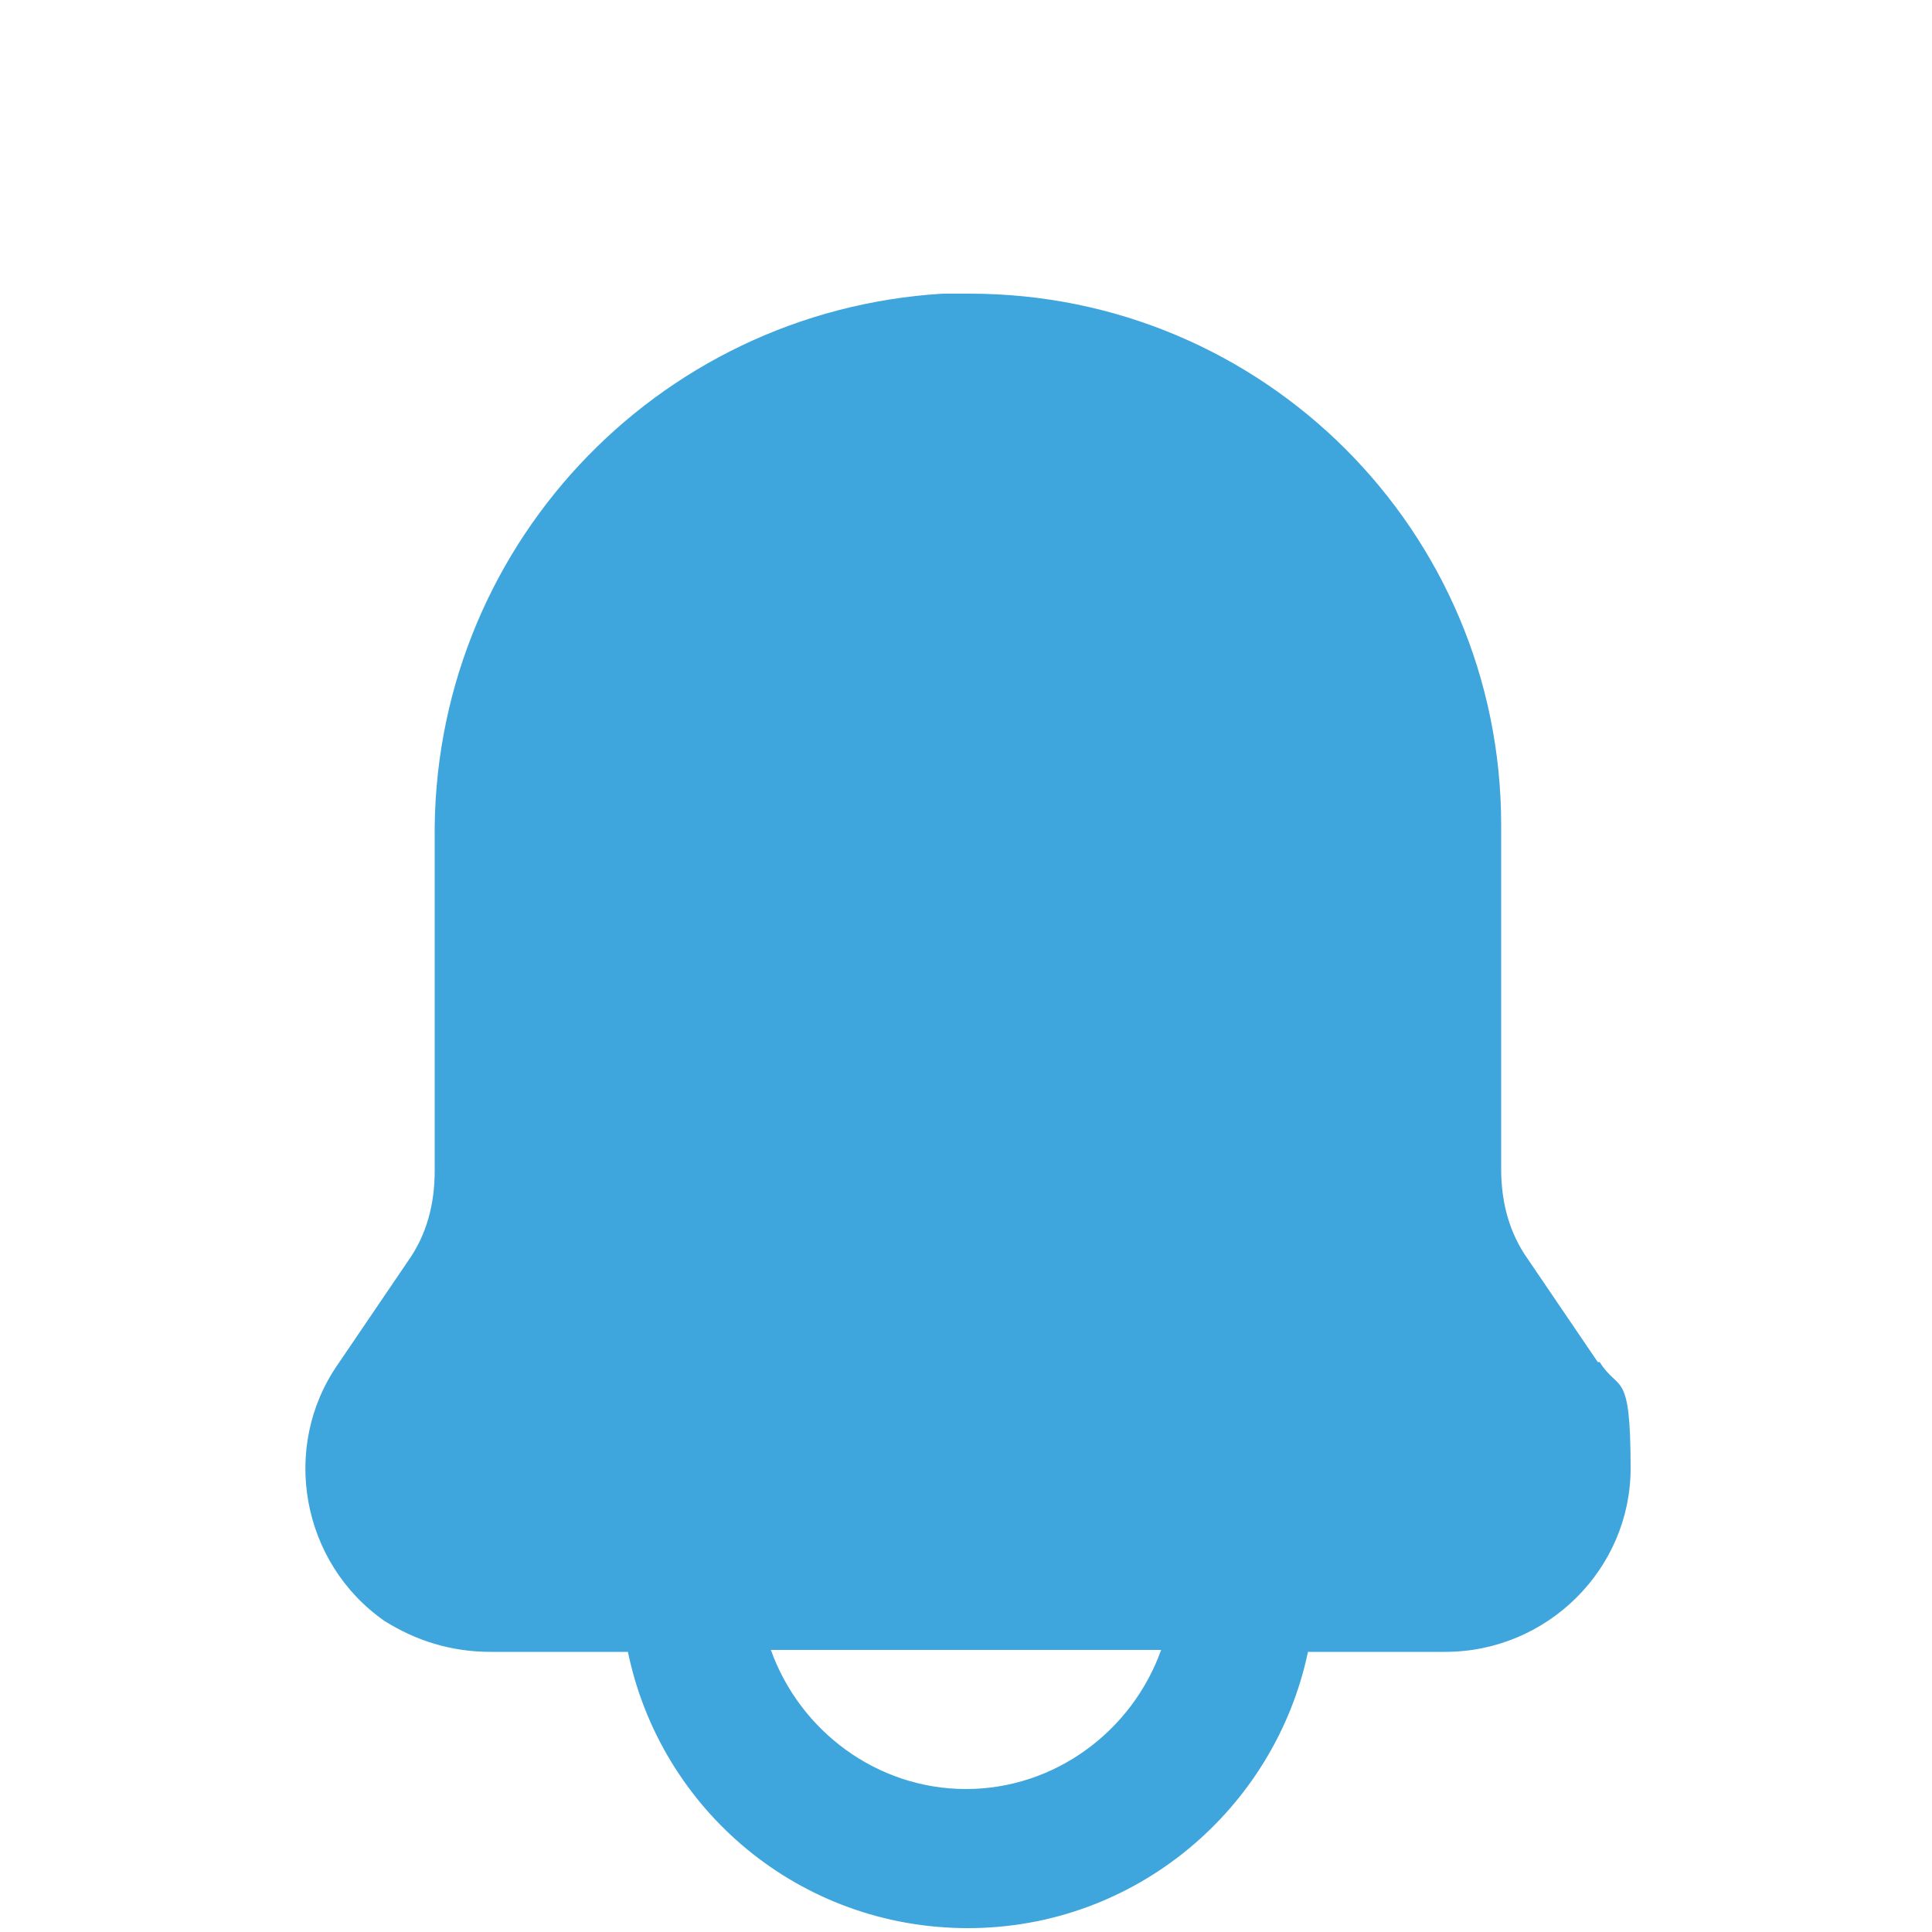<?xml version="1.0" encoding="UTF-8"?>
<svg id="Capa_1" xmlns="http://www.w3.org/2000/svg" version="1.1" viewBox="0 0 100 100">
  <!-- Generator: Adobe Illustrator 29.7.1, SVG Export Plug-In . SVG Version: 2.1.1 Build 8)  -->
  <defs>
    <style>
      .st0 {
        fill: #3ea5dd;
      }
    </style>
  </defs>
  <path class="st0" d="M82.7,70.5l-3.6-5.3c-1-1.4-1.4-3-1.4-4.7v-17.8c0-15.2-12.3-27.5-27.5-27.5h-1.4c-14.9.9-26.5,13.3-26.3,28.3v17.1c0,1.7-.4,3.3-1.4,4.7l-3.6,5.3c-3,4.3-1.9,10.3,2.4,13.3,1.6,1,3.4,1.6,5.5,1.6h7.1c1.7,8.2,8.9,14.3,17.6,14.3s15.9-6.2,17.6-14.3h7.1c5.3,0,9.6-4.3,9.6-9.5s-.6-3.9-1.6-5.5ZM50,92.6c-4.6,0-8.6-3-10.1-7.2h20.2c-1.5,4.2-5.5,7.2-10.1,7.2Z"/>
</svg>